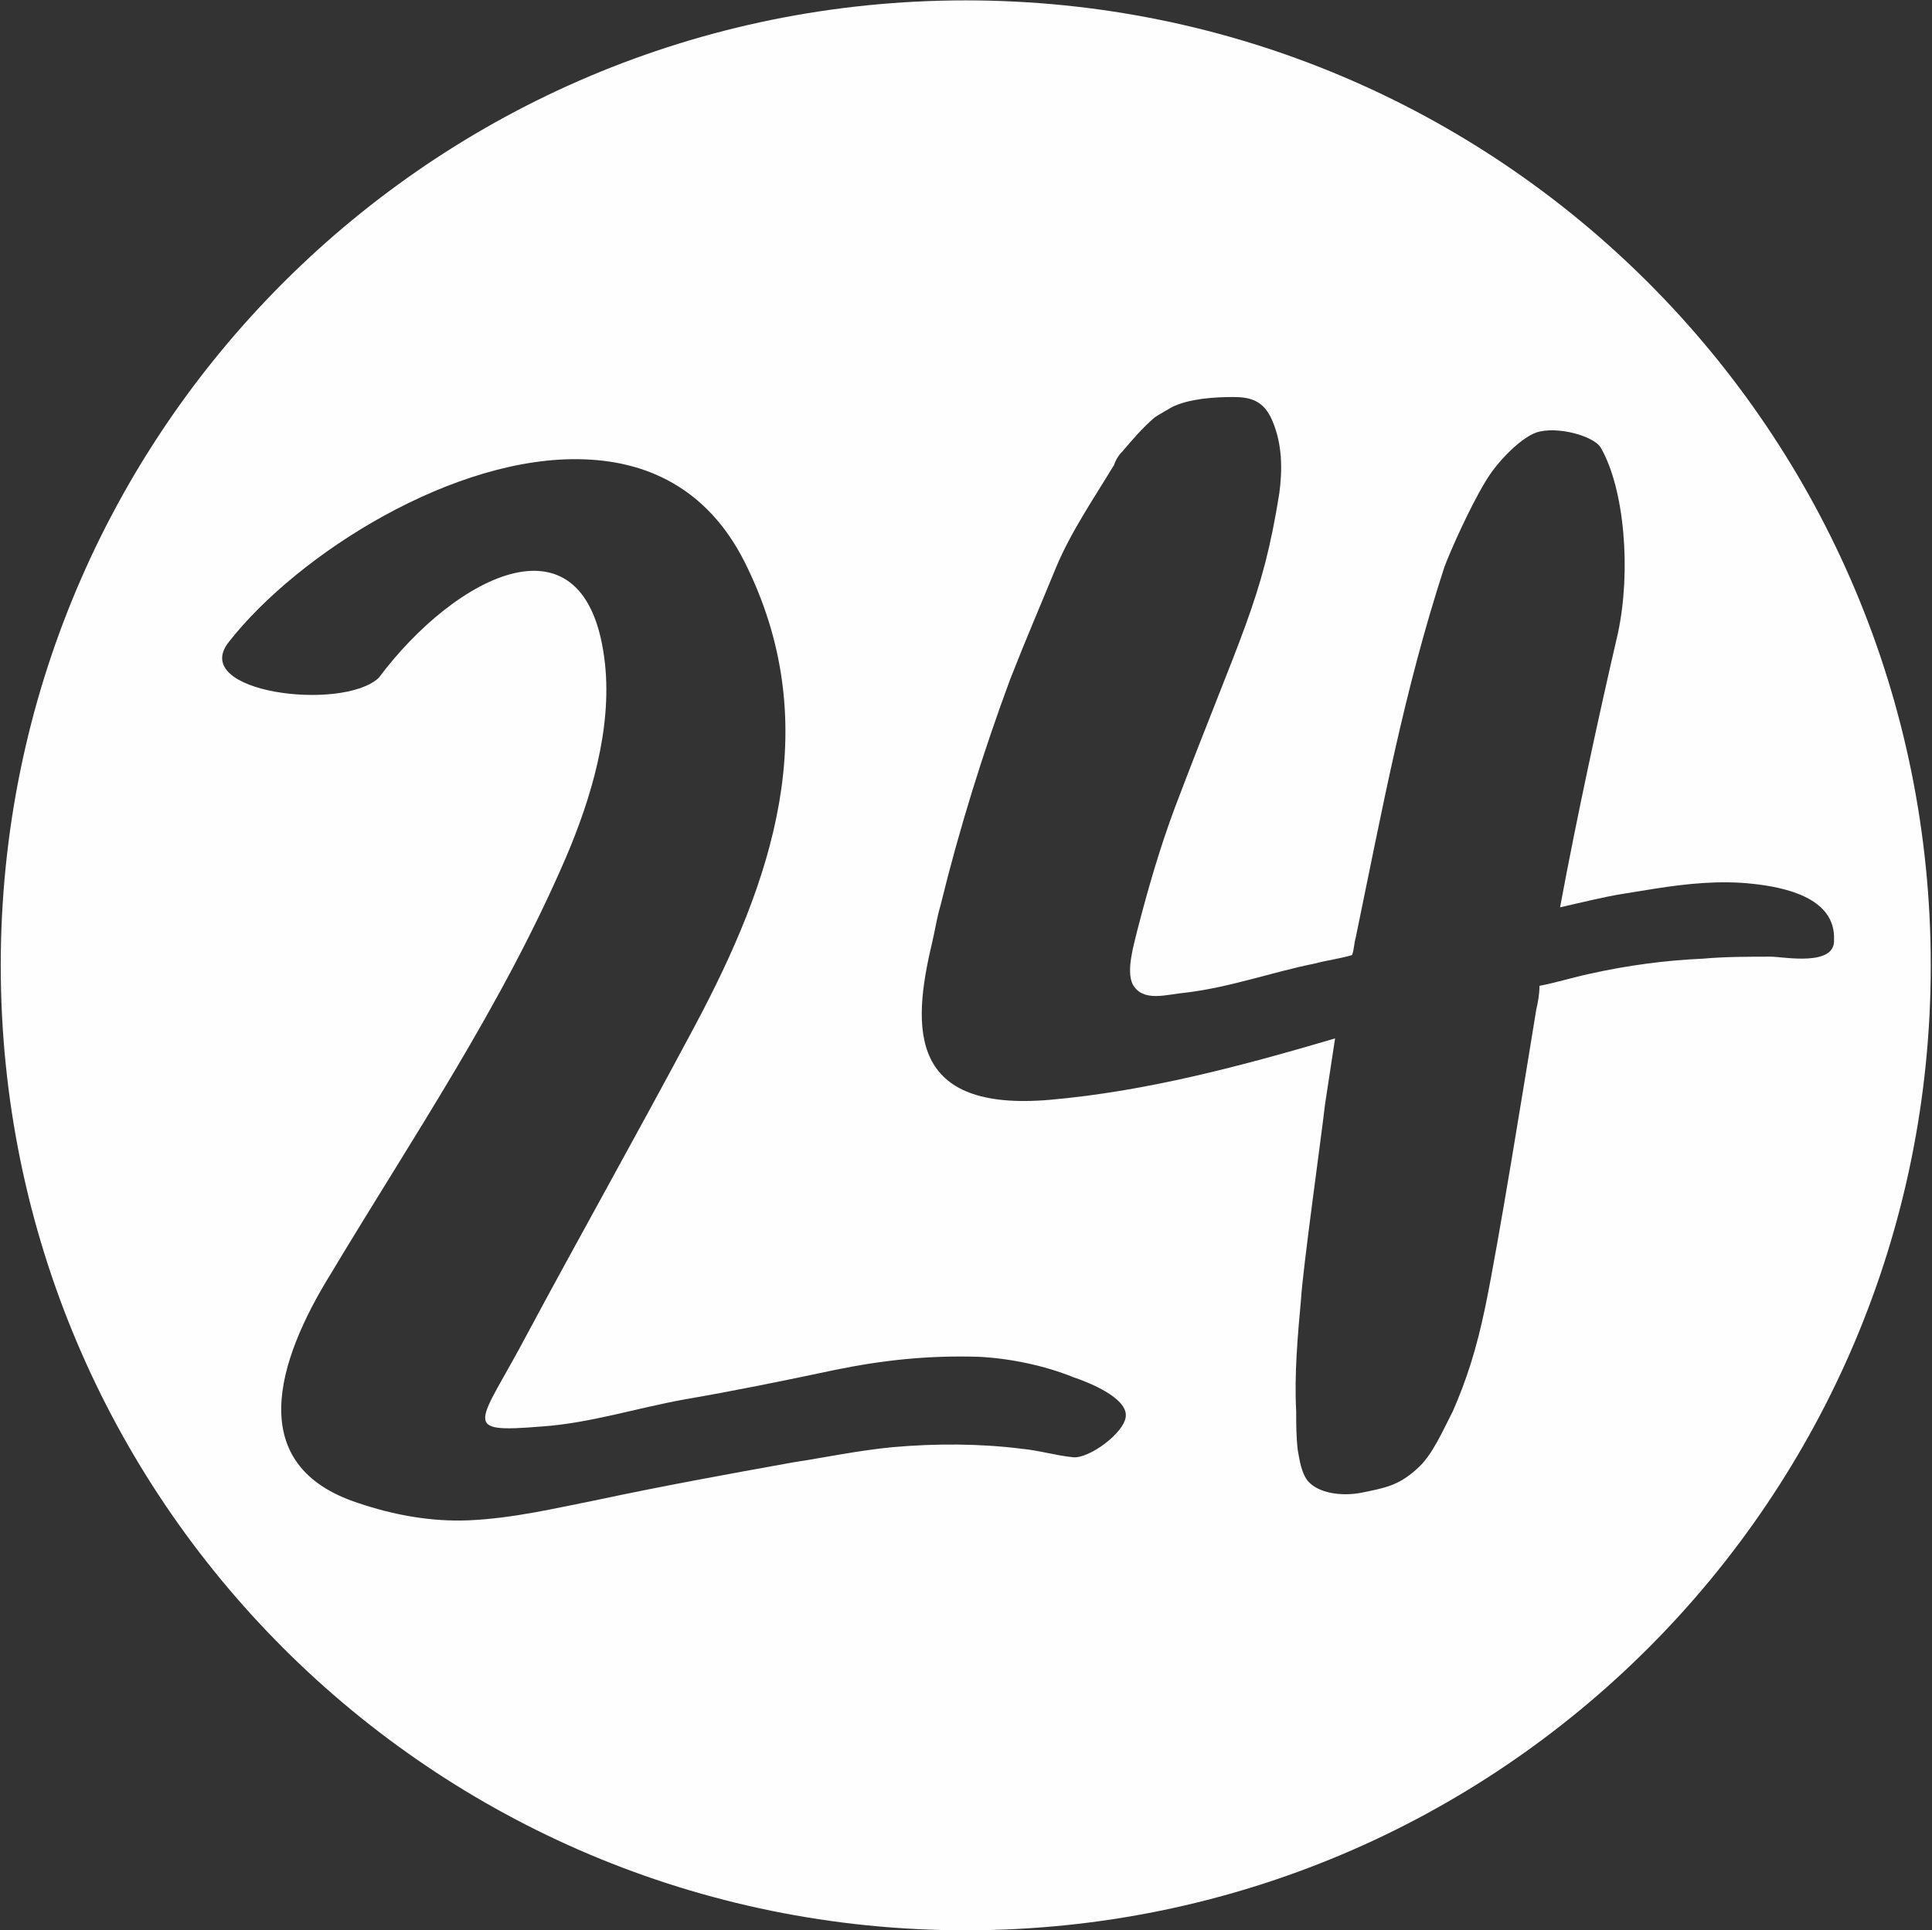 <svg version="1.2" xmlns="http://www.w3.org/2000/svg" viewBox="0 0 1550 1549" width="1550" height="1549">
	<rect x="0" y="0" width="1550" height="1549" fill="#333333" stroke="none"/>
	<title>H24</title>
	<style>
		.s0 { fill: #fefefe } 
	</style>
	<path id="Layer" fill-rule="evenodd" class="s0" d="m774.8 1549c-428.1 0-774.2-346.1-774.2-774.3 0-428.2 346.1-774.4 774.2-774.4 428.2 0 774.2 346.2 774.2 774.4 0 428.2-346 774.3-774.2 774.3zm165.4-1222.3c-4.2 2.6-9.7 5.5-13.6 8.1-9.7 8.1-17.9 17.9-26 27.3-2.9 2.9-5.5 6.8-6.8 11-16.5 27.3-34.4 53.3-46.4 81.9-12.4 30.2-24.7 58.7-37 90.2-21.8 58.8-40.9 120.2-55.9 181.6-2.9 9.7-4.2 19.1-6.8 30.2-16.6 69.5-17.9 135.1 94.2 125.6 77.9-6.8 154.2-27.2 229.2-49.3l-8.1 53.2c-2.6 23.4-17.9 132.5-19.2 155.9-2.6 28.6-5.5 60.1-3.9 90 0 11 0 20.4 1.3 31.5 1.3 6.8 2.6 17.8 8.1 24.6 8.2 9.5 26 12.4 42.2 9.5 19.2-3.9 30.2-5.6 45.2-19.2 12.3-10.7 20.4-29.9 28.9-46.4 10.7-24.4 18.8-49.1 25.9-83.2 10.8-51.9 32.5-187 41-239 1.3-5.5 2.6-12.3 2.6-19.1 13.6-2.6 27.2-6.9 40.9-9.8q45.1-10 90.2-12c17.9-1.6 36.7-1.6 54.6-1.6 9.7 0 51.9 8.4 50.6-13.7 1.3-34.1-40.9-42.2-65.6-44.8-25.9-2.9-53.2 0-77.9 3.9-8.1 1.3-17.8 2.9-26 4.2-16.2 2.6-32.8 6.9-50.3 10.8 13.7-73.8 31.2-154.3 46.4-219.9 10.8-50.3 5.2-115.9-13.6-148.7-5.5-9.8-35.7-17.9-51.9-12.4-12.4 4.3-31.5 23.4-41 39.7-12.3 20.4-27.6 54.5-32.7 68.2-32.8 101-49.4 192.5-71.2 297.7-1.3 4.3-1.3 9.8-2.9 13.7-9.4 2.9-20.4 4.2-29.8 6.8-34.1 6.8-68.2 19.2-103.9 23.4-15 1.3-34.1 8.1-42.3-6.8-5.5-11.1 1.3-32.8 3.9-43.9 8.5-32.8 17.9-65.6 30.2-98.4 53.3-140.6 69.8-165.3 83.5-251.3 2.6-18.9 2.6-39.6-5.5-58.5-6.9-16.5-17.9-19.1-31.5-19.1-15 0-35.4 1.3-49.1 8.1zm-756.5 188.3c-32.8 41 91.3 56.2 120.2 28.9 61.3-82.1 167.8-138 181.5-11 5.5 52-11.1 107.8-31.5 155.5-52 120.5-122.8 224.1-188.4 333.6-43.8 70.7-69.8 154.2 21.8 184.1 28.6 9.7 58.8 15.2 89 13.9 35.4-1.6 69.4-9.7 103.5-16.5 52-11.1 103.9-20.5 155.9-29.9 27.3-4.2 53.2-9.7 80.5-12.3 34.1-3 69.5-3 103.6 1.3 13.9 1.3 27.6 5.5 41.2 6.8 12.4 1.3 40.9-19.2 42.2-32.8 1.3-15-29.8-27.3-42.2-31.5-23.4-9.4-50.6-15-75.3-16.3-40.9-1.3-77.6 2.6-117.2 10.8-39.6 8.4-79.2 16.5-118.9 23.3-38.3 6.9-76.6 19.2-114.9 21.8-66.9 5.5-50.3-1.3-12-73.7 38-71.1 88.6-161.1 135.1-248.4 61.3-115 103.9-237.7 42.2-366.3-28.6-61.1-76.7-85.8-131.2-87.7-103.6-3.9-229.6 75.6-285.1 146.4z"/>
</svg>